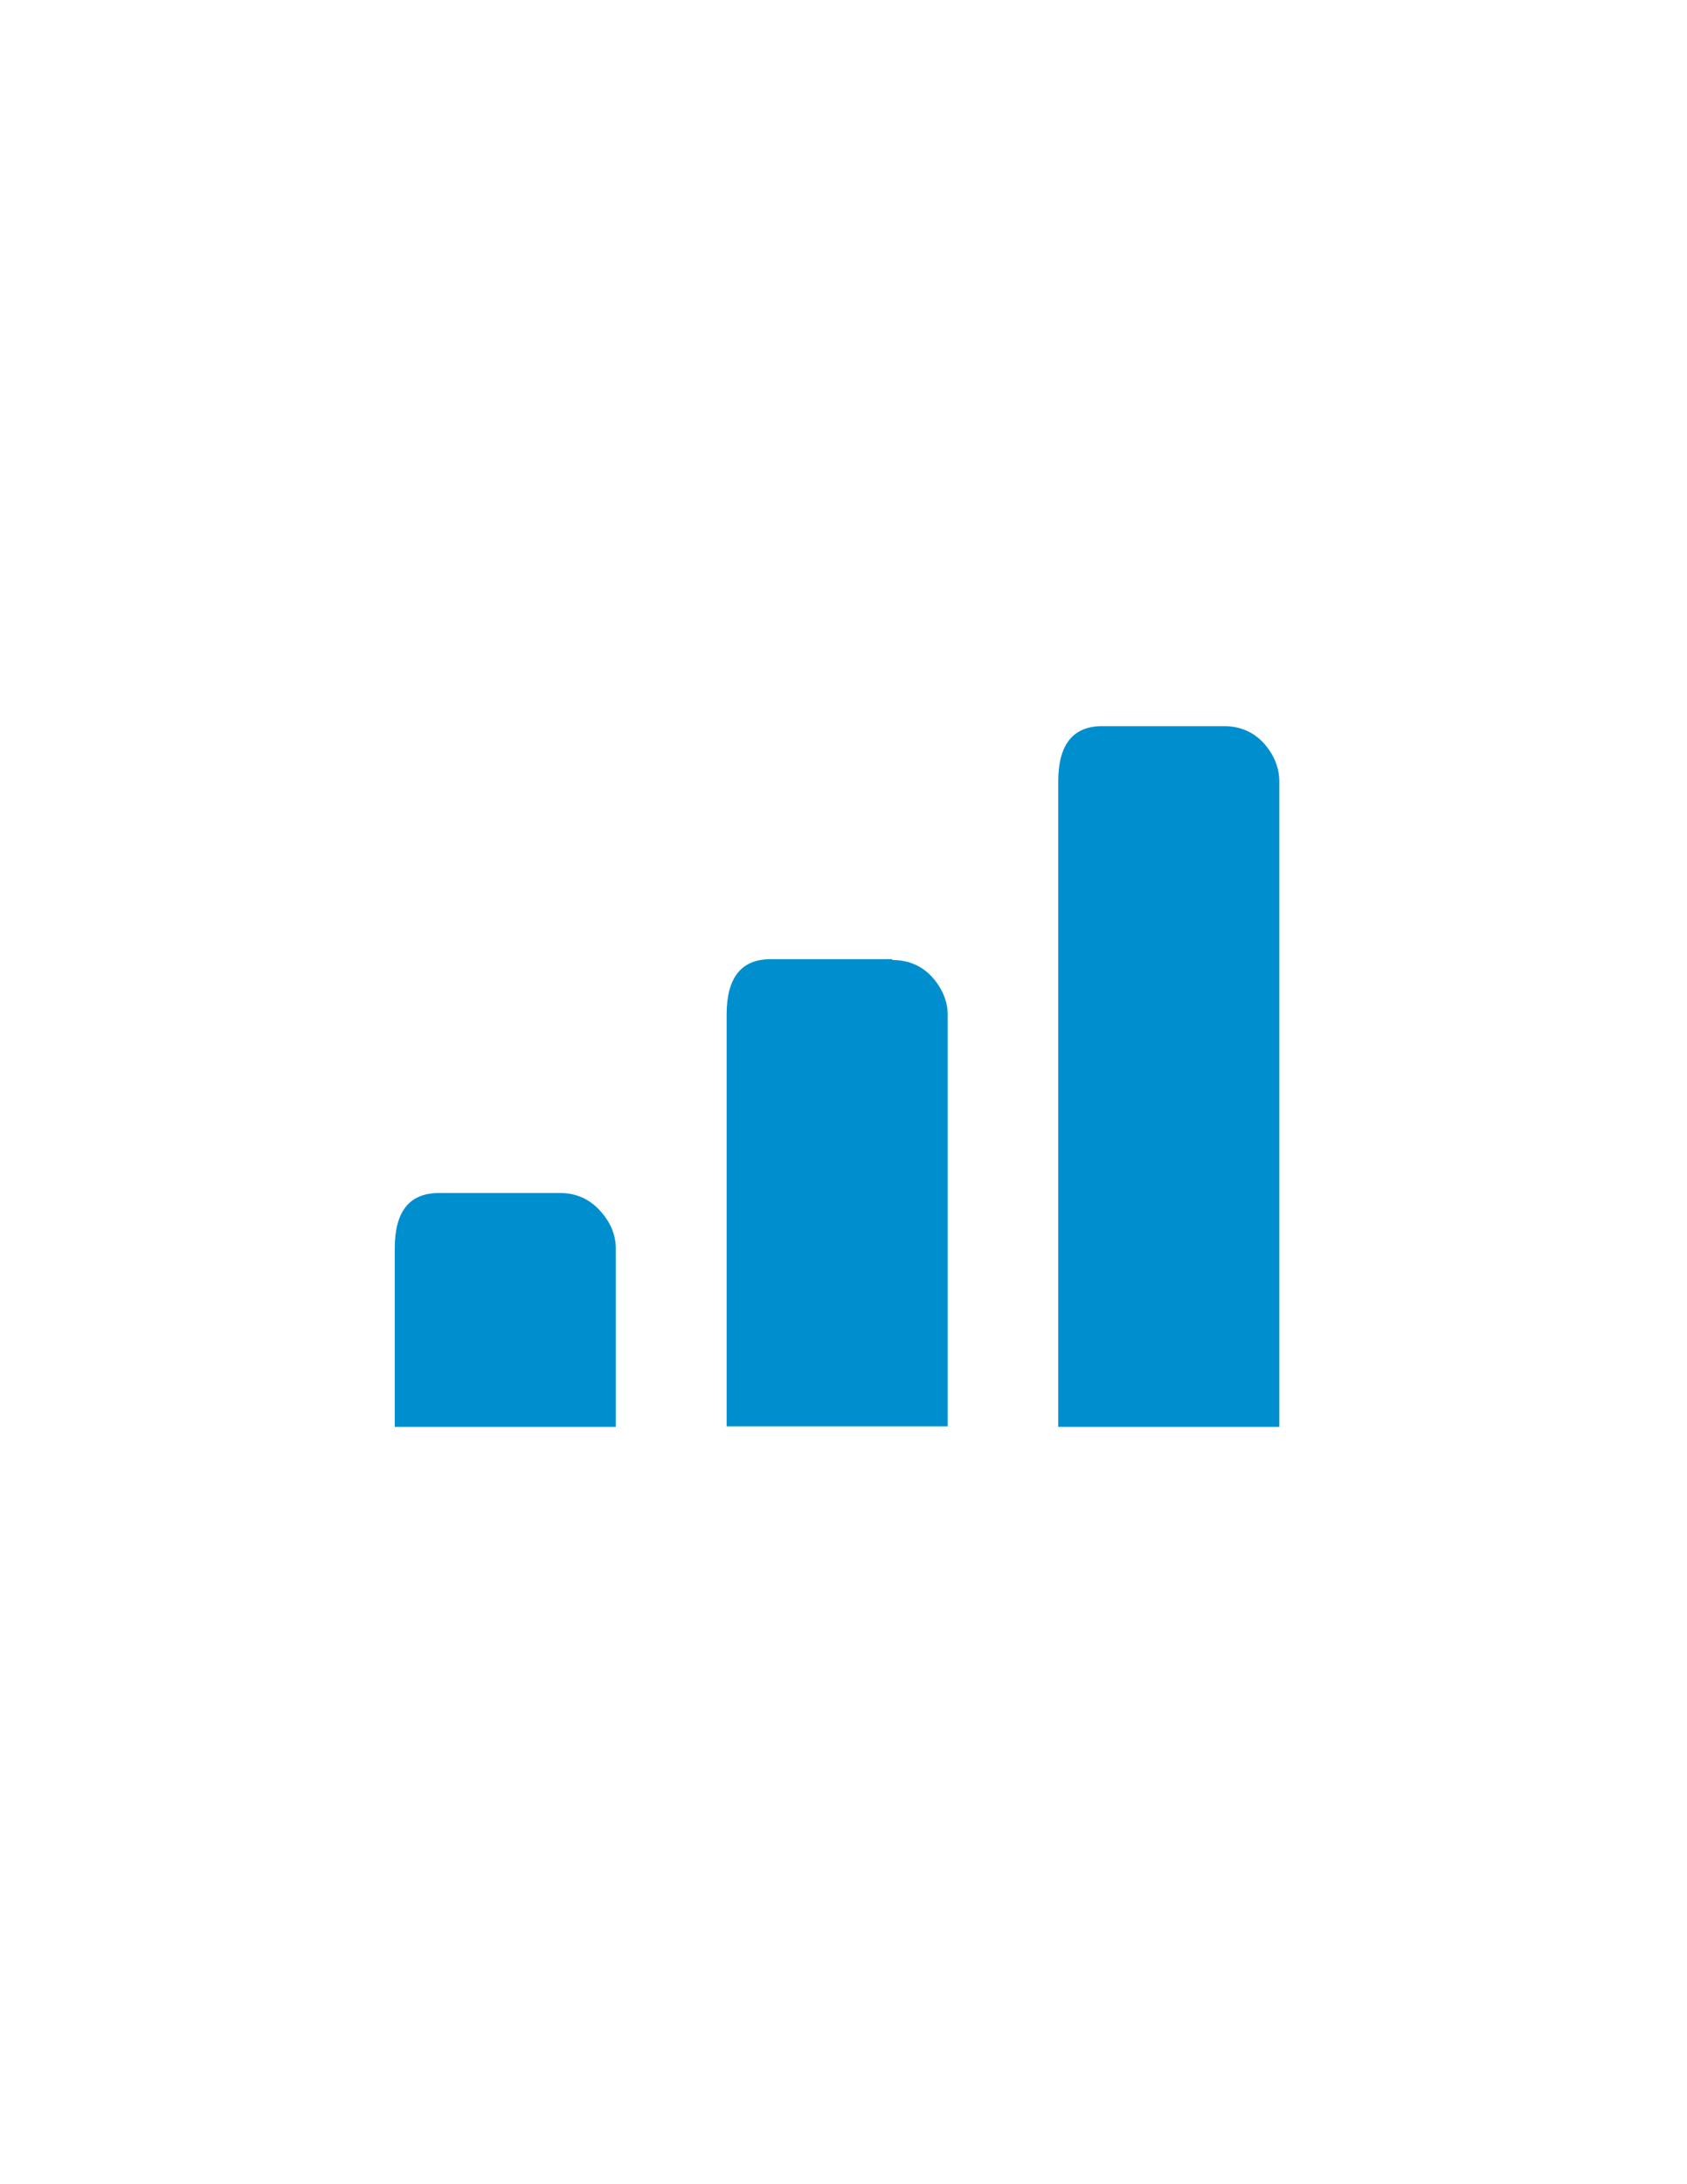 <?xml version="1.0" encoding="utf-8"?>
<!-- Generator: Adobe Illustrator 18.0.0, SVG Export Plug-In . SVG Version: 6.00 Build 0)  -->
<!DOCTYPE svg PUBLIC "-//W3C//DTD SVG 1.1//EN" "http://www.w3.org/Graphics/SVG/1.1/DTD/svg11.dtd">
<svg version="1.1" id="Layer_1" xmlns="http://www.w3.org/2000/svg" xmlns:xlink="http://www.w3.org/1999/xlink" x="0px" y="0px"
	 viewBox="0 0 612 792" enable-background="new 0 0 612 792" xml:space="preserve">
<g id="Layer_4">
	<g>
		<path fill="#008FCE" d="M203.3,432.6c5.6,0,10.4,2.1,14.2,6.2c3.7,4,5.9,8.6,5.9,13.9v64.7h-80.2v-64.7c0-13.4,5.3-20.1,16-20.1
			H203.3z M323.7,348.1c5.6,0,10.4,1.9,14.2,5.9c3.7,4,5.9,8.8,5.9,13.9v149.3h-80.2V367.9c0-13.4,5.3-20.1,16-20.1h44.1V348.1z
			 M444,263.3c5.6,0,10.4,1.9,14.2,5.9c3.7,4,5.9,8.8,5.9,14.2v234h-80.2v-234c0-13.4,5.3-20.1,16-20.1H444z"/>
	</g>
</g>
</svg>
